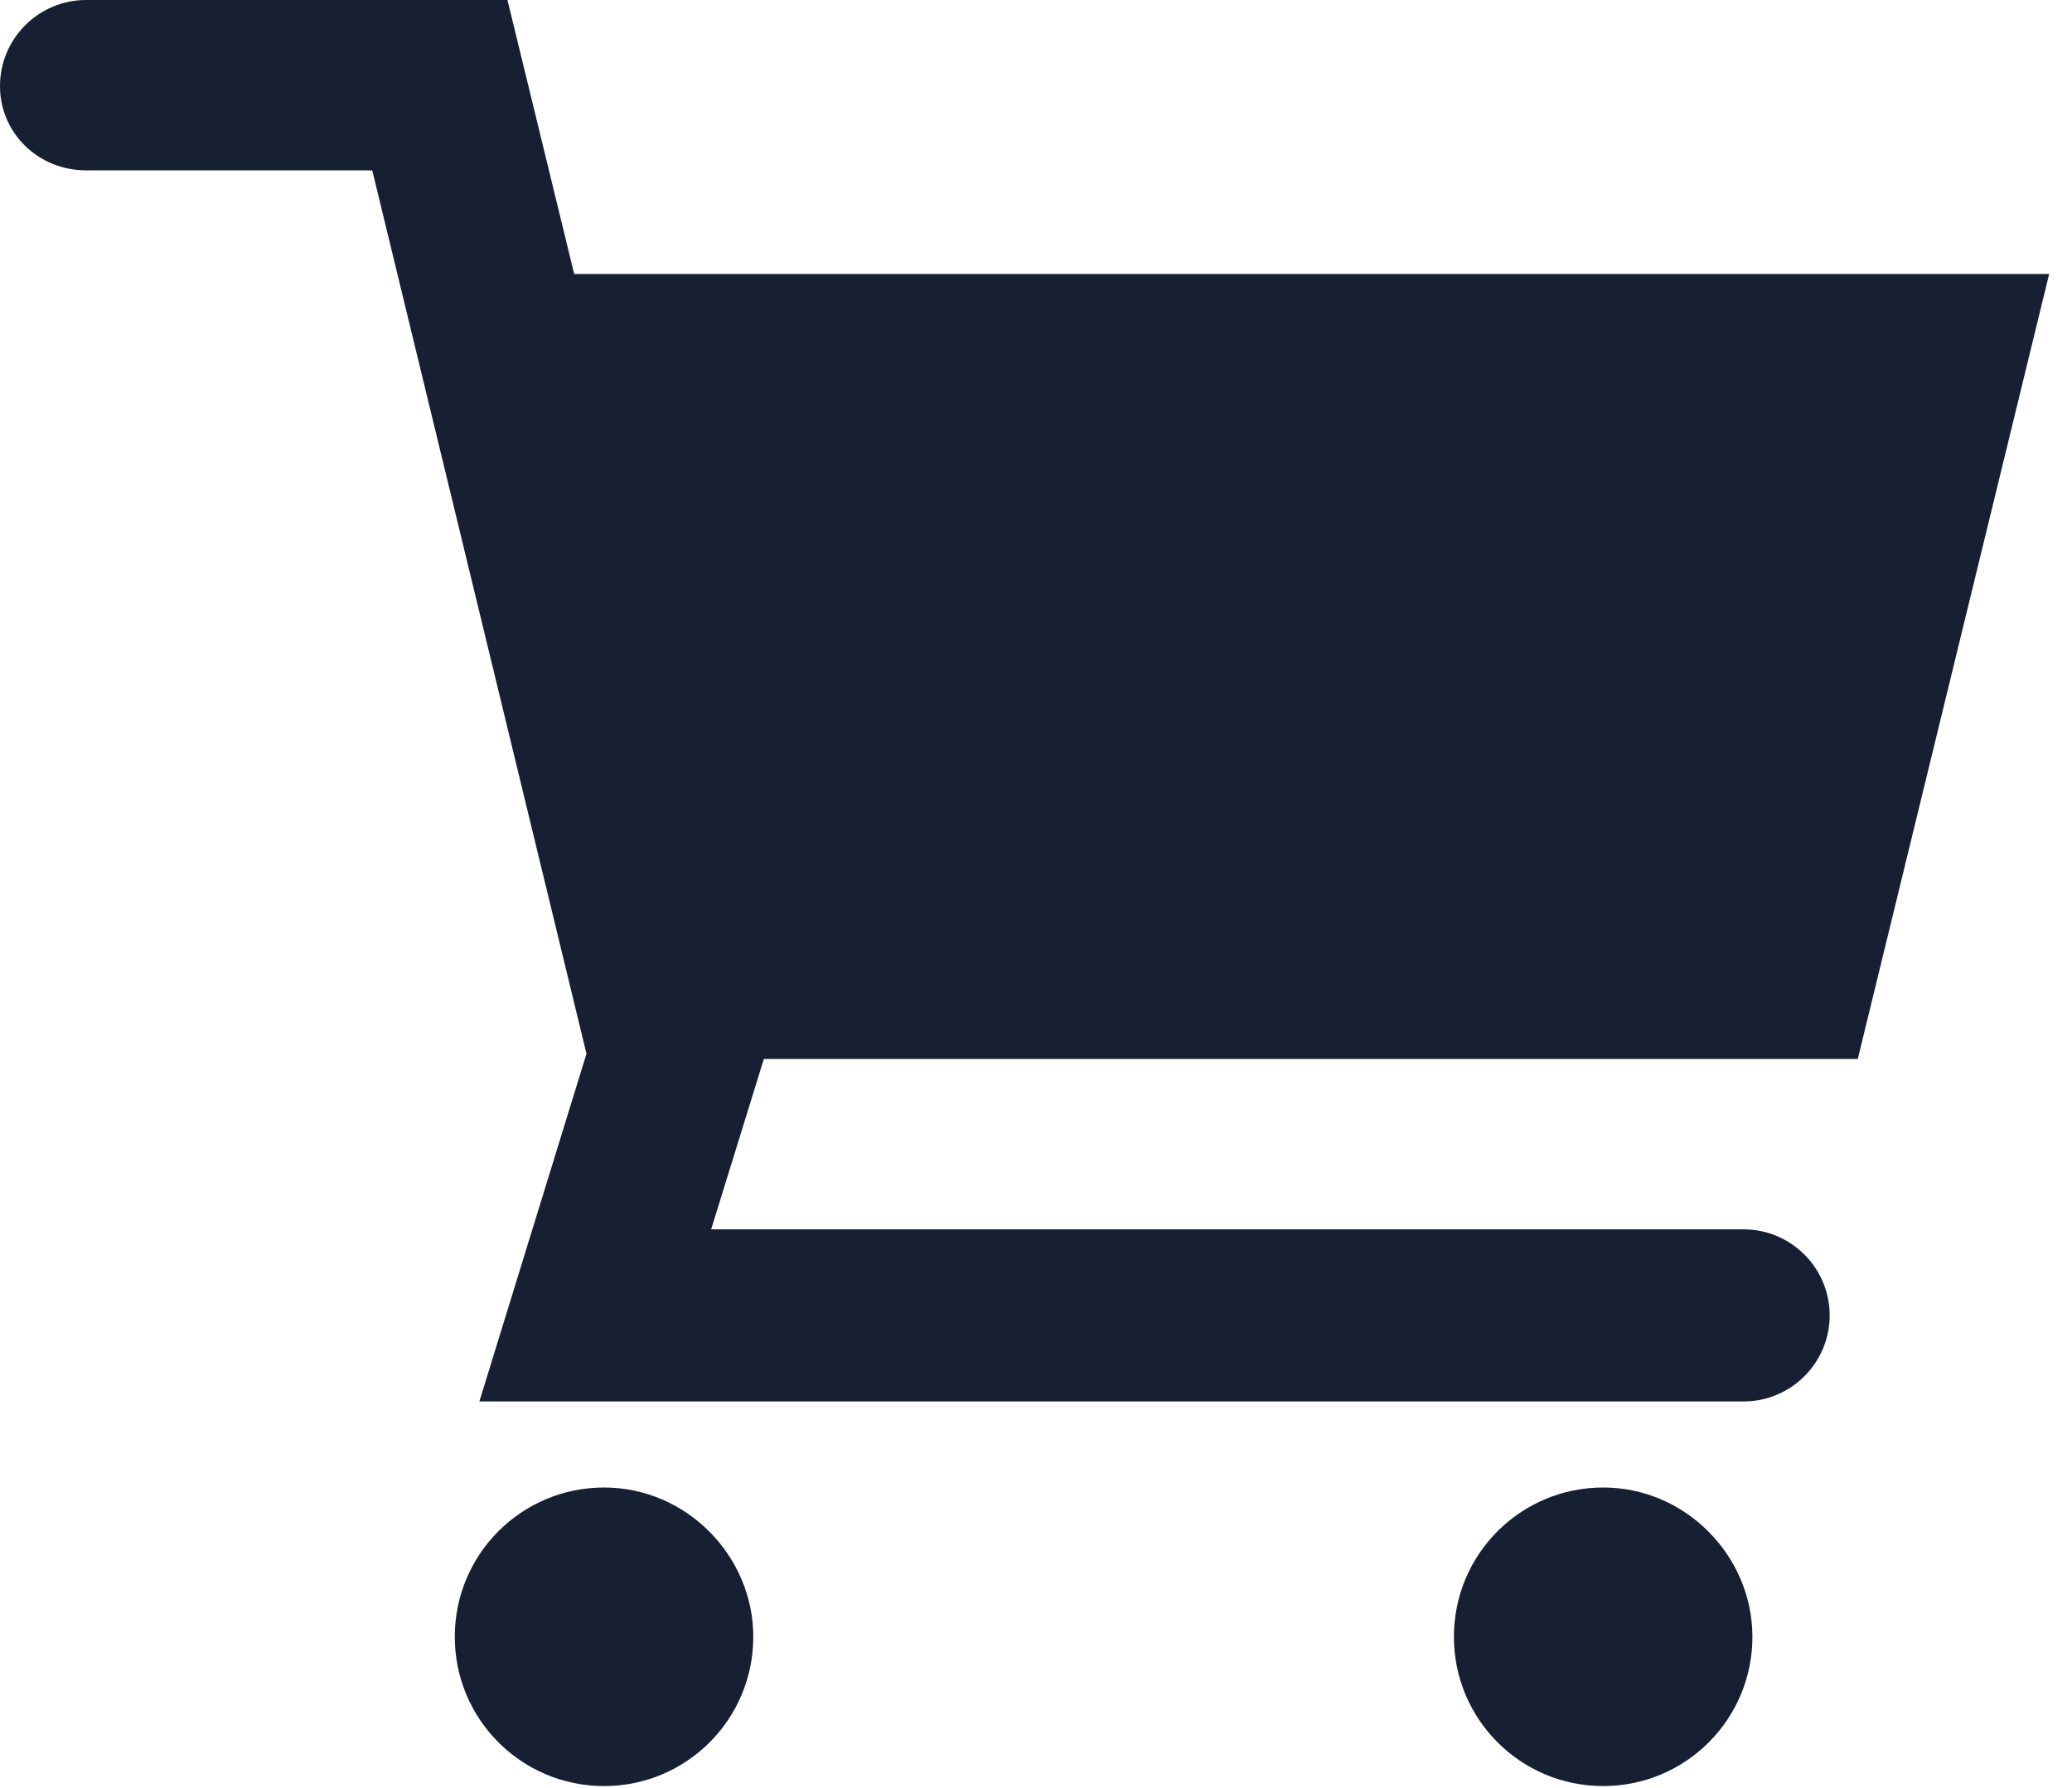 <?xml version="1.0" encoding="utf-8"?>
<!-- Generator: Adobe Illustrator 20.1.0, SVG Export Plug-In . SVG Version: 6.00 Build 0)  -->
<svg version="1.1" id="Layer_1" xmlns="http://www.w3.org/2000/svg" xmlns:xlink="http://www.w3.org/1999/xlink" x="0px" y="0px"
	 viewBox="0 0 118 101.8" style="enable-background:new 0 0 118 101.8;" xml:space="preserve">
<style type="text/css">
	.st0{fill:#162032;}
</style>
<path class="st0" d="M105.8,60.3H43.5l0,0l-3,9.7h58.8c2.7,0,4.9,2.2,4.9,4.9c0,2.7-2.2,4.9-4.9,4.9h-72L33.4,60L21.2,9.7H4.9
	C2.2,9.7,0,7.6,0,4.9C0,2.2,2.2,0,4.9,0h24l3.8,15.6h84L105.8,60.3z M34.4,84.7c-4.7,0-8.5,3.8-8.5,8.5c0,4.7,3.8,8.5,8.5,8.5
	s8.5-3.8,8.5-8.5C42.9,88.6,39.1,84.7,34.4,84.7z M91.3,84.7c-4.7,0-8.5,3.8-8.5,8.5c0,4.7,3.8,8.5,8.5,8.5c4.7,0,8.5-3.8,8.5-8.5
	C99.8,88.6,96,84.7,91.3,84.7z"/>
</svg>
